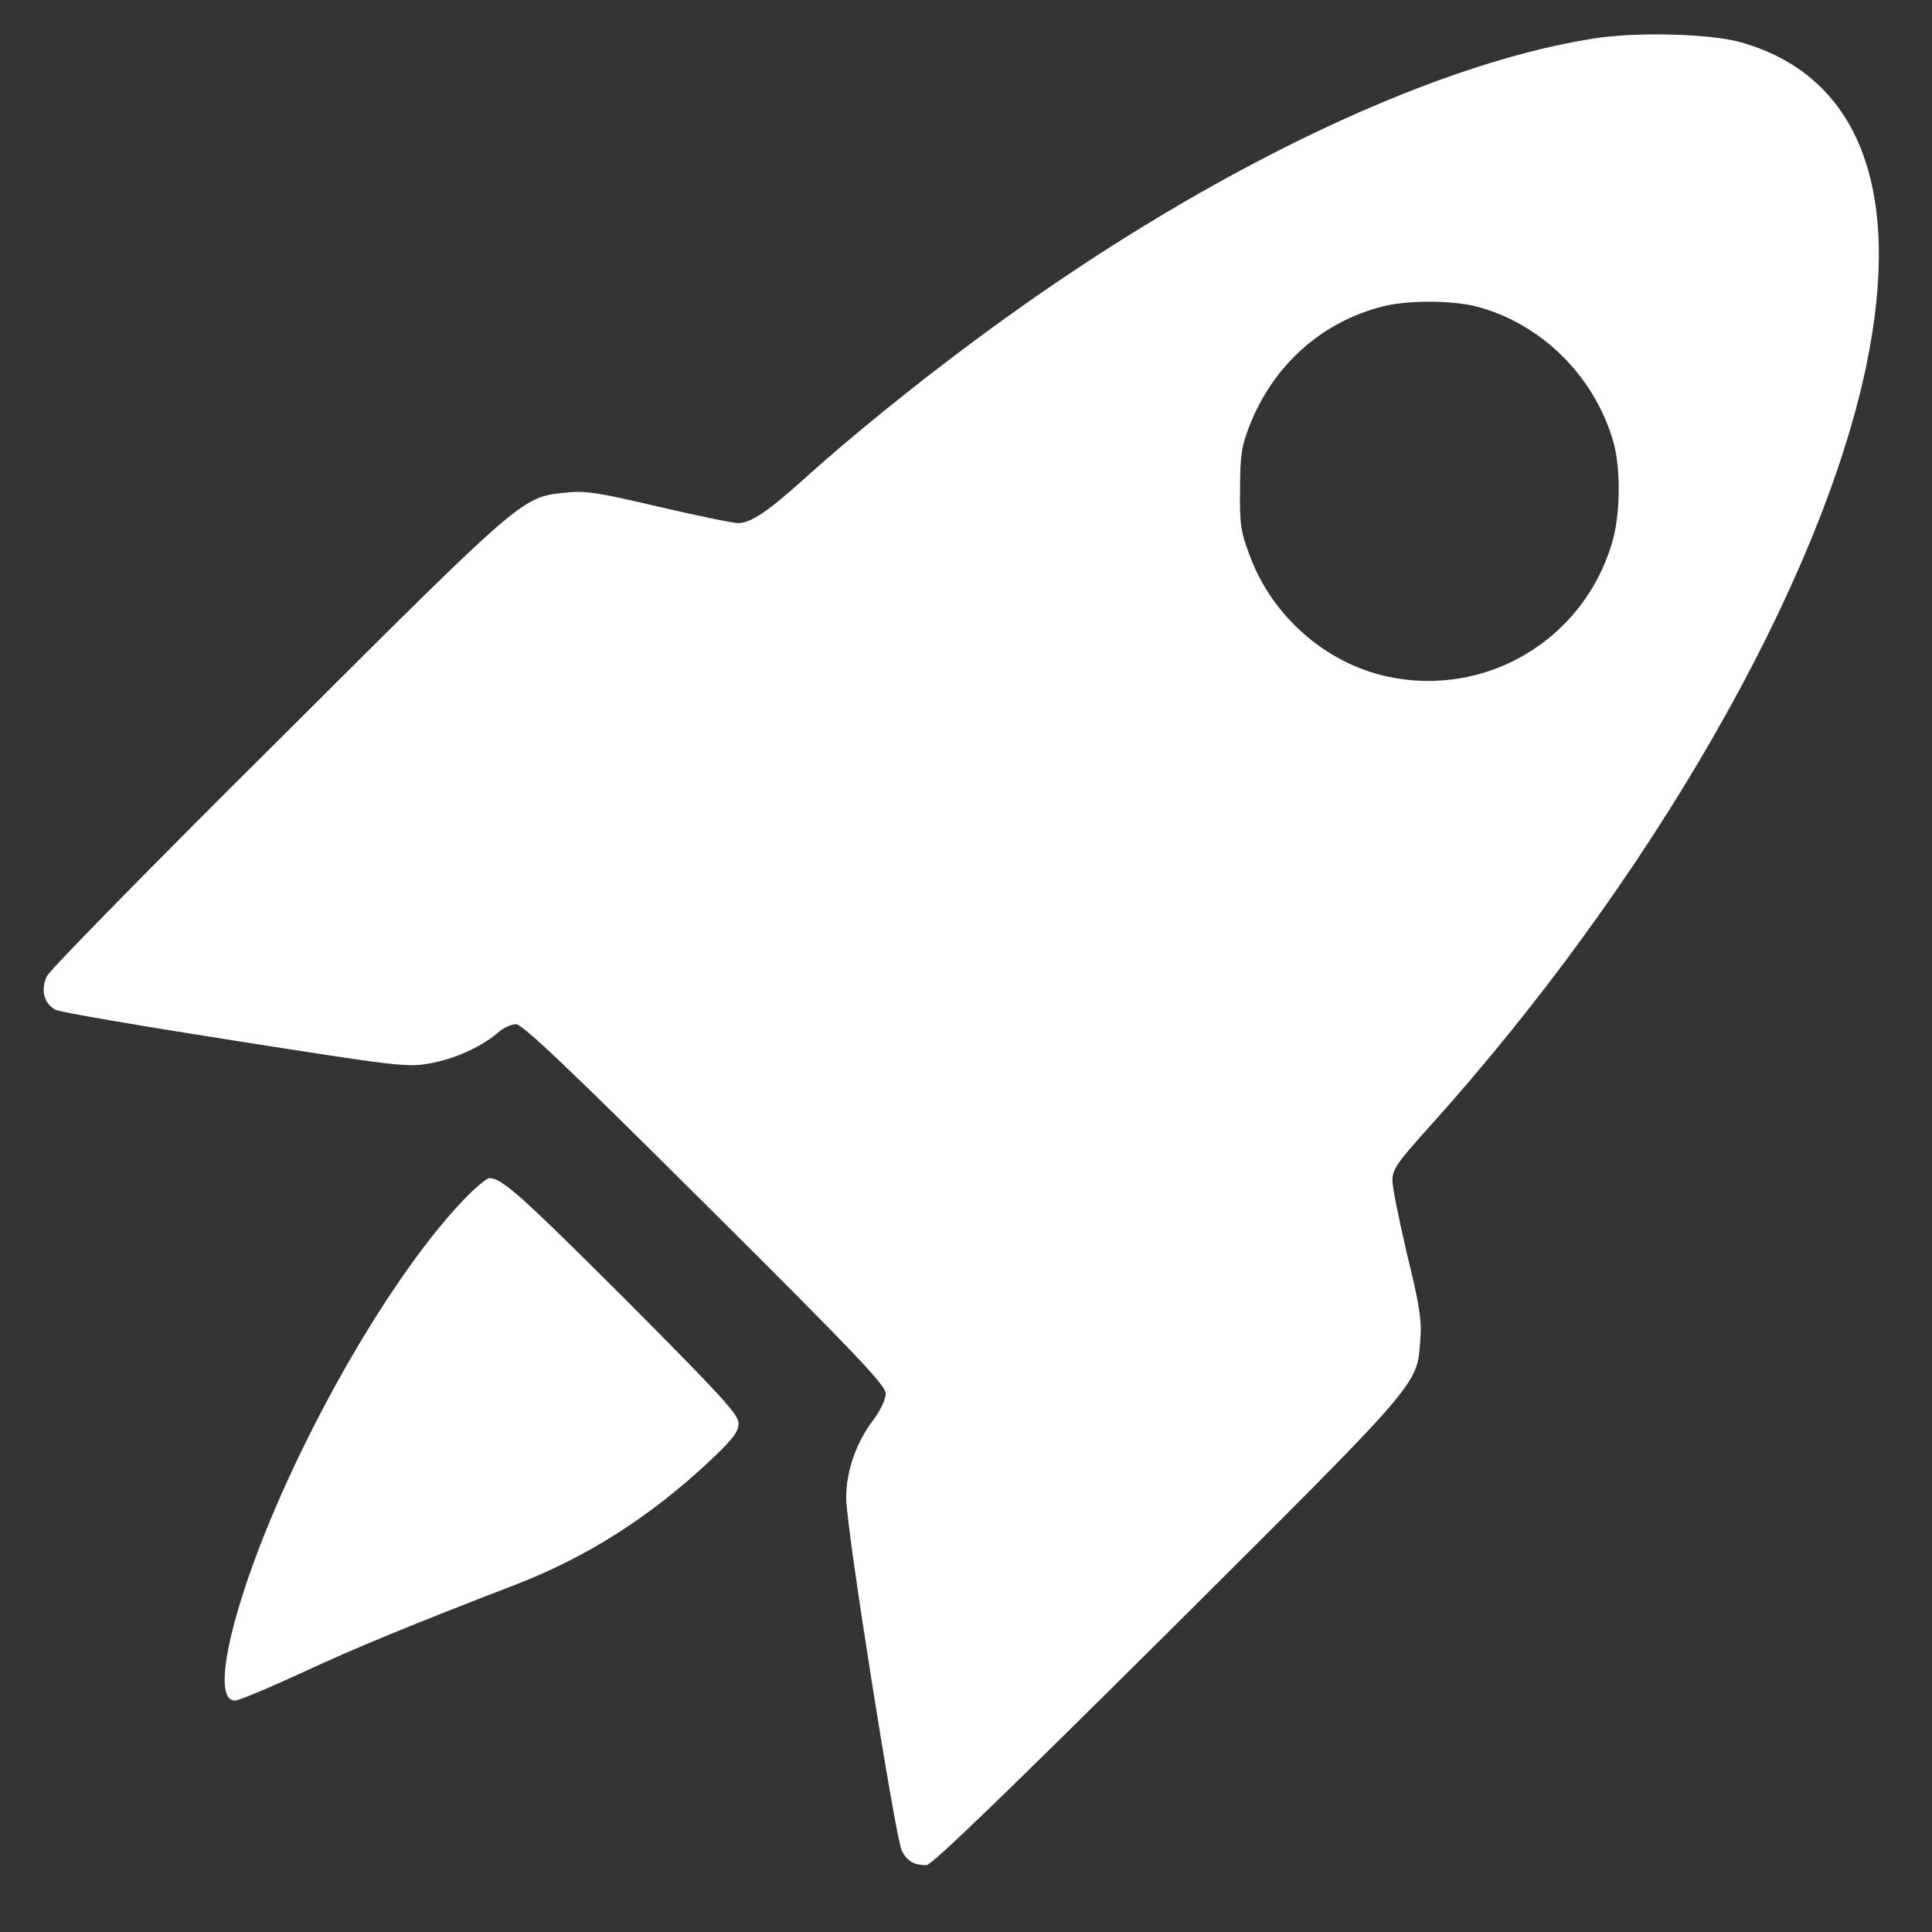 <svg xmlns="http://www.w3.org/2000/svg" xmlns:xlink="http://www.w3.org/1999/xlink" width="64" zoomAndPan="magnify" viewBox="0 0 48 48" height="64" preserveAspectRatio="xMidYMid meet" version="1.0"><rect x="0" y="0" width="48" height="48" fill="#333333" stroke="none"/><defs><clipPath id="c83ccf533f"><path d="M 1.004 0.793 L 47 0.793 L 47 46.344 L 1.004 46.344 Z M 1.004 0.793 " clip-rule="nonzero"/></clipPath></defs><g clip-path="url(#c83ccf533f)"><path fill="#ffffff" d="M 39.59 0.957 C 35.395 1.617 29.629 4.426 24.191 8.48 C 22.703 9.582 21.086 10.898 20.043 11.84 C 19.086 12.703 18.66 12.996 18.336 12.996 C 18.203 12.996 17.312 12.809 16.363 12.59 C 14.926 12.25 14.551 12.188 14.117 12.234 C 12.953 12.348 13.105 12.223 6.949 18.359 C 3.84 21.445 1.234 24.102 1.164 24.254 C 1.004 24.59 1.09 24.938 1.387 25.09 C 1.484 25.145 3.484 25.488 5.832 25.855 C 9.832 26.484 10.125 26.523 10.66 26.422 C 11.277 26.316 11.918 26.031 12.348 25.676 C 12.488 25.543 12.703 25.445 12.82 25.445 C 12.98 25.445 14.16 26.566 17.516 29.91 C 21.273 33.645 22.004 34.418 22.004 34.621 C 22.004 34.762 21.879 35.039 21.703 35.27 C 21.273 35.832 21.023 36.543 21.023 37.219 C 21.023 37.945 22.246 45.664 22.406 45.984 C 22.543 46.242 22.703 46.34 23.016 46.34 C 23.148 46.34 24.934 44.613 29.031 40.543 C 35.414 34.184 35.199 34.434 35.289 33.262 C 35.324 32.781 35.262 32.398 34.957 31.16 C 34.762 30.324 34.594 29.5 34.594 29.332 C 34.594 29.055 34.707 28.887 35.504 28.004 C 40.992 21.914 45.23 14.535 46.367 9.086 C 47.285 4.684 46.168 1.848 43.207 1.039 C 42.438 0.836 40.637 0.789 39.59 0.957 Z M 36.691 7.617 C 38.277 8.035 39.598 9.324 40.074 10.945 C 40.277 11.629 40.262 12.836 40.035 13.539 C 39.305 15.914 36.914 17.328 34.484 16.812 C 32.941 16.484 31.602 15.309 31.047 13.797 C 30.824 13.211 30.797 13.008 30.809 12.152 C 30.809 11.316 30.844 11.086 31.047 10.57 C 31.637 9.066 32.844 7.992 34.367 7.609 C 34.992 7.457 36.066 7.457 36.691 7.617 Z M 36.691 7.617 " fill-opacity="1" fill-rule="nonzero"/></g><path fill="#ffffff" d="M 11.508 29.82 C 9.32 32.113 6.555 37.297 5.75 40.605 C 5.5 41.664 5.527 42.25 5.84 42.25 C 5.93 42.25 6.68 41.938 7.508 41.555 C 8.84 40.934 10.293 40.34 12.766 39.387 C 14.57 38.695 16.141 37.699 17.66 36.273 C 18.211 35.75 18.348 35.574 18.348 35.359 C 18.348 35.145 17.934 34.691 15.562 32.309 C 12.938 29.688 12.465 29.27 12.16 29.27 C 12.09 29.27 11.793 29.52 11.508 29.82 Z M 11.508 29.82 " fill-opacity="1" fill-rule="nonzero"/></svg>